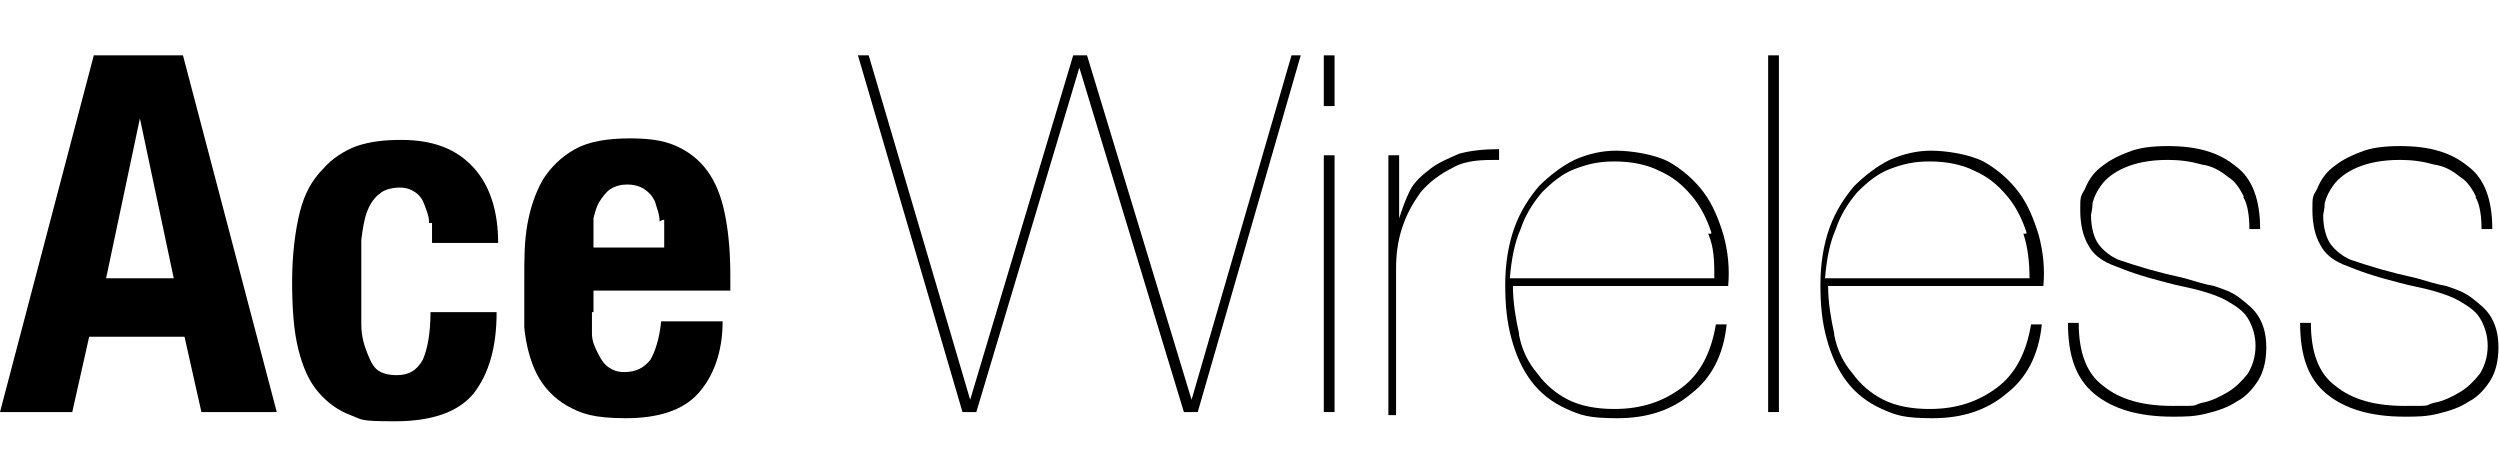 <?xml version="1.0" encoding="UTF-8"?>
<svg id="Layer_1" xmlns="http://www.w3.org/2000/svg" version="1.1" viewBox="0 0 162.6 30.5">
  <!-- Generator: Adobe Illustrator 29.0.0, SVG Export Plug-In . SVG Version: 2.1.0 Build 186)  -->
  <path d="M11.9,3.6l6.1,23.2h-4.9l-1.1-4.9h-6.2l-1.1,4.9H0L6.1,3.6h5.8ZM11.3,18.1l-2.2-10.4h0l-2.2,10.4h4.6-.2Z"/>
  <path d="M27.9,14.4c0-.4-.2-.8-.3-1.1-.1-.3-.3-.6-.6-.8-.3-.2-.6-.3-1-.3s-1,.1-1.3.4c-.3.2-.6.6-.8,1.1s-.3,1.1-.4,1.9v5.5c0,.8.2,1.4.4,1.9s.4.9.7,1.1c.3.2.7.3,1.2.3.8,0,1.3-.3,1.7-1,.3-.7.5-1.7.5-3.1h4.3c0,2.3-.5,4-1.5,5.3-1,1.2-2.7,1.8-5.1,1.8s-2.1-.1-2.9-.4-1.5-.8-2.1-1.5-1-1.6-1.3-2.8c-.3-1.2-.4-2.7-.4-4.4s.2-3.3.5-4.5.8-2.1,1.5-2.8c.6-.7,1.4-1.2,2.2-1.5.9-.3,1.8-.4,2.9-.4,2.1,0,3.6.6,4.7,1.8,1.1,1.2,1.6,2.9,1.6,4.9h-4.3v-1.3h-.2Z"/>
  <path d="M38.5,20.2c0,.5,0,1,0,1.5,0,.5.2.9.4,1.3s.4.7.7.9c.3.2.6.3,1,.3.8,0,1.3-.3,1.7-.8.3-.5.6-1.4.7-2.5h4c0,2-.6,3.6-1.6,4.7-1,1.1-2.6,1.6-4.7,1.6s-2.9-.3-3.8-.8-1.6-1.3-2-2.1-.7-1.9-.8-3c0-1.1,0-2.2,0-3.3s0-2.3.2-3.4c.2-1.1.5-2,1-2.9.5-.8,1.2-1.5,2.1-2,.9-.5,2.1-.7,3.6-.7s2.4.2,3.2.6c.8.4,1.5,1,2,1.8s.8,1.7,1,2.8.3,2.3.3,3.7v1h-8.9v1.4h-.1ZM42.9,14.4c0-.5-.2-.9-.3-1.3-.2-.4-.4-.6-.7-.8s-.7-.3-1.1-.3-.8.1-1.1.3-.5.5-.7.8-.3.7-.4,1.1c0,.4,0,.8,0,1.2v.7h4.6c0-.7,0-1.3,0-1.8h-.1Z"/>
  <path d="M84.6,3.6l-6.7,23.2h-.9l-6.8-22.4h0l-6.7,22.4h-.9l-6.8-23.2h.7l6.6,22.4h0l6.7-22.4h.9l6.8,22.4h0l6.5-22.4h.7,0Z"/>
  <path d="M86.1,6.9v-3.3h.7v3.3h-.7ZM86.1,26.9V10.1h.7v16.7h-.7Z"/>
  <path d="M90.3,26.9V10.1h.7v4.1h0c.2-.6.4-1.2.7-1.8s.8-1,1.3-1.4,1.2-.7,1.9-1c.7-.2,1.6-.3,2.6-.3v.7c-1.1,0-2.1,0-3,.5-.8.4-1.5.9-2.1,1.6-.5.7-.9,1.4-1.2,2.3-.3.9-.4,1.8-.4,2.7v9.5h-.7.2Z"/>
  <path d="M98.8,21.8c.2,1,.6,1.8,1.2,2.5.5.7,1.2,1.3,2,1.7.8.4,1.8.6,3,.6,1.8,0,3.2-.5,4.4-1.4,1.2-.9,1.9-2.3,2.2-4.1h.7c-.2,2-1,3.5-2.3,4.5-1.3,1.1-2.9,1.6-4.8,1.6s-2.4-.2-3.3-.6-1.7-1-2.3-1.8c-.6-.8-1-1.7-1.3-2.8-.3-1.1-.4-2.2-.4-3.5s.2-2.6.6-3.7c.4-1.1,1-2,1.6-2.7.7-.7,1.5-1.3,2.3-1.7.9-.4,1.8-.6,2.7-.6s2.4.2,3.4.7c.9.5,1.7,1.2,2.3,2,.6.8,1,1.8,1.3,2.8.3,1.1.4,2.2.3,3.3h-14c0,1.1.2,2.2.4,3.1h0ZM111.3,15.1c-.3-.9-.7-1.7-1.3-2.4-.6-.7-1.2-1.2-2.1-1.6-.8-.4-1.8-.6-2.9-.6s-1.8.2-2.6.5c-.8.3-1.5.9-2.1,1.5-.6.7-1.1,1.5-1.4,2.4-.4.9-.6,2-.7,3.2h13.3c0-1,0-2-.4-2.9h.2Z"/>
  <path d="M115.7,3.6v23.2h-.7V3.6h.7Z"/>
  <path d="M119.3,21.8c.2,1,.6,1.8,1.2,2.5.5.7,1.2,1.3,2,1.7.8.4,1.8.6,3,.6,1.8,0,3.2-.5,4.4-1.4s1.9-2.3,2.2-4.1h.7c-.2,2-1,3.5-2.3,4.5-1.3,1.1-2.9,1.6-4.8,1.6s-2.4-.2-3.3-.6-1.7-1-2.3-1.8c-.6-.8-1-1.7-1.3-2.8-.3-1.1-.4-2.2-.4-3.5s.2-2.6.6-3.7c.4-1.1,1-2,1.6-2.7.7-.7,1.5-1.3,2.3-1.7.9-.4,1.8-.6,2.7-.6s2.4.2,3.4.7c.9.5,1.7,1.2,2.3,2s1,1.8,1.3,2.8c.3,1.1.4,2.2.3,3.3h-14c0,1.1.2,2.2.4,3.1h0ZM131.8,15.1c-.3-.9-.7-1.7-1.3-2.4s-1.2-1.2-2.1-1.6c-.8-.4-1.8-.6-2.9-.6s-1.8.2-2.6.5c-.8.3-1.5.9-2.1,1.5-.6.7-1.1,1.5-1.4,2.4-.4.9-.6,2-.7,3.2h13.3c0-1-.1-2-.4-2.9h.2Z"/>
  <path d="M146,12.9c-.3-.6-.6-1.1-1.1-1.4-.5-.4-1-.7-1.7-.8-.7-.2-1.4-.3-2.2-.3-1.2,0-2.1.2-2.8.5s-1.2.7-1.5,1.1c-.3.4-.5.8-.6,1.2,0,.4-.1.7-.1.8,0,.8.2,1.5.5,1.9s.8.8,1.3,1c.6.2,1.2.4,1.9.6s1.5.4,2.4.6c.7.2,1.3.4,1.9.5.6.2,1.2.4,1.7.8s.9.7,1.2,1.2.5,1.1.5,2-.2,1.6-.5,2.1-.8,1.1-1.4,1.4c-.6.4-1.2.6-2,.8s-1.4.2-2.2.2c-2.2,0-3.9-.5-5.1-1.5s-1.7-2.5-1.7-4.6h.7c0,1.9.5,3.3,1.6,4.1,1.1.9,2.6,1.3,4.5,1.3s1.2,0,1.9-.2c.6-.1,1.2-.4,1.7-.7s.9-.7,1.3-1.2c.3-.5.5-1.1.5-1.8s-.2-1.3-.5-1.8-.8-.8-1.3-1.1c-.5-.3-1.1-.5-1.8-.7s-1.4-.3-2.1-.5c-.8-.2-1.5-.4-2.1-.6s-1.1-.4-1.6-.6c-.7-.3-1.2-.7-1.5-1.3-.3-.5-.5-1.3-.5-2.2s0-.9.3-1.4c.2-.5.5-1,1-1.4s1-.7,1.8-1c.7-.3,1.6-.4,2.6-.4,1.9,0,3.3.4,4.4,1.3,1.1.8,1.6,2.2,1.6,4.1h-.7c0-.8-.1-1.6-.4-2.1h.1Z"/>
  <path d="M161.1,12.9c-.3-.6-.6-1.1-1.1-1.4-.5-.4-1-.7-1.7-.8-.7-.2-1.4-.3-2.2-.3-1.2,0-2.1.2-2.8.5s-1.2.7-1.5,1.1c-.3.4-.5.8-.6,1.2,0,.4-.1.7-.1.8,0,.8.2,1.5.5,1.9s.8.8,1.3,1c.6.2,1.2.4,1.9.6s1.5.4,2.4.6c.7.2,1.3.4,1.9.5.6.2,1.2.4,1.7.8s.9.7,1.2,1.2.5,1.1.5,2-.2,1.6-.5,2.1-.8,1.1-1.4,1.4c-.6.4-1.2.6-2,.8s-1.4.2-2.2.2c-2.2,0-3.9-.5-5.1-1.5s-1.7-2.5-1.7-4.6h.7c0,1.9.5,3.3,1.6,4.1,1.1.9,2.6,1.3,4.5,1.3s1.2,0,1.9-.2c.6-.1,1.2-.4,1.7-.7s.9-.7,1.3-1.2c.3-.5.5-1.1.5-1.8s-.2-1.3-.5-1.8-.8-.8-1.3-1.1c-.5-.3-1.1-.5-1.8-.7s-1.4-.3-2.1-.5c-.8-.2-1.5-.4-2.1-.6s-1.1-.4-1.6-.6c-.7-.3-1.2-.7-1.5-1.3-.3-.5-.5-1.3-.5-2.2s0-.9.3-1.4c.2-.5.5-1,1-1.4s1-.7,1.8-1c.7-.3,1.6-.4,2.6-.4,1.9,0,3.3.4,4.4,1.3,1.1.8,1.6,2.2,1.6,4.1h-.7c0-.8-.1-1.6-.4-2.1h.1Z"/>
</svg>